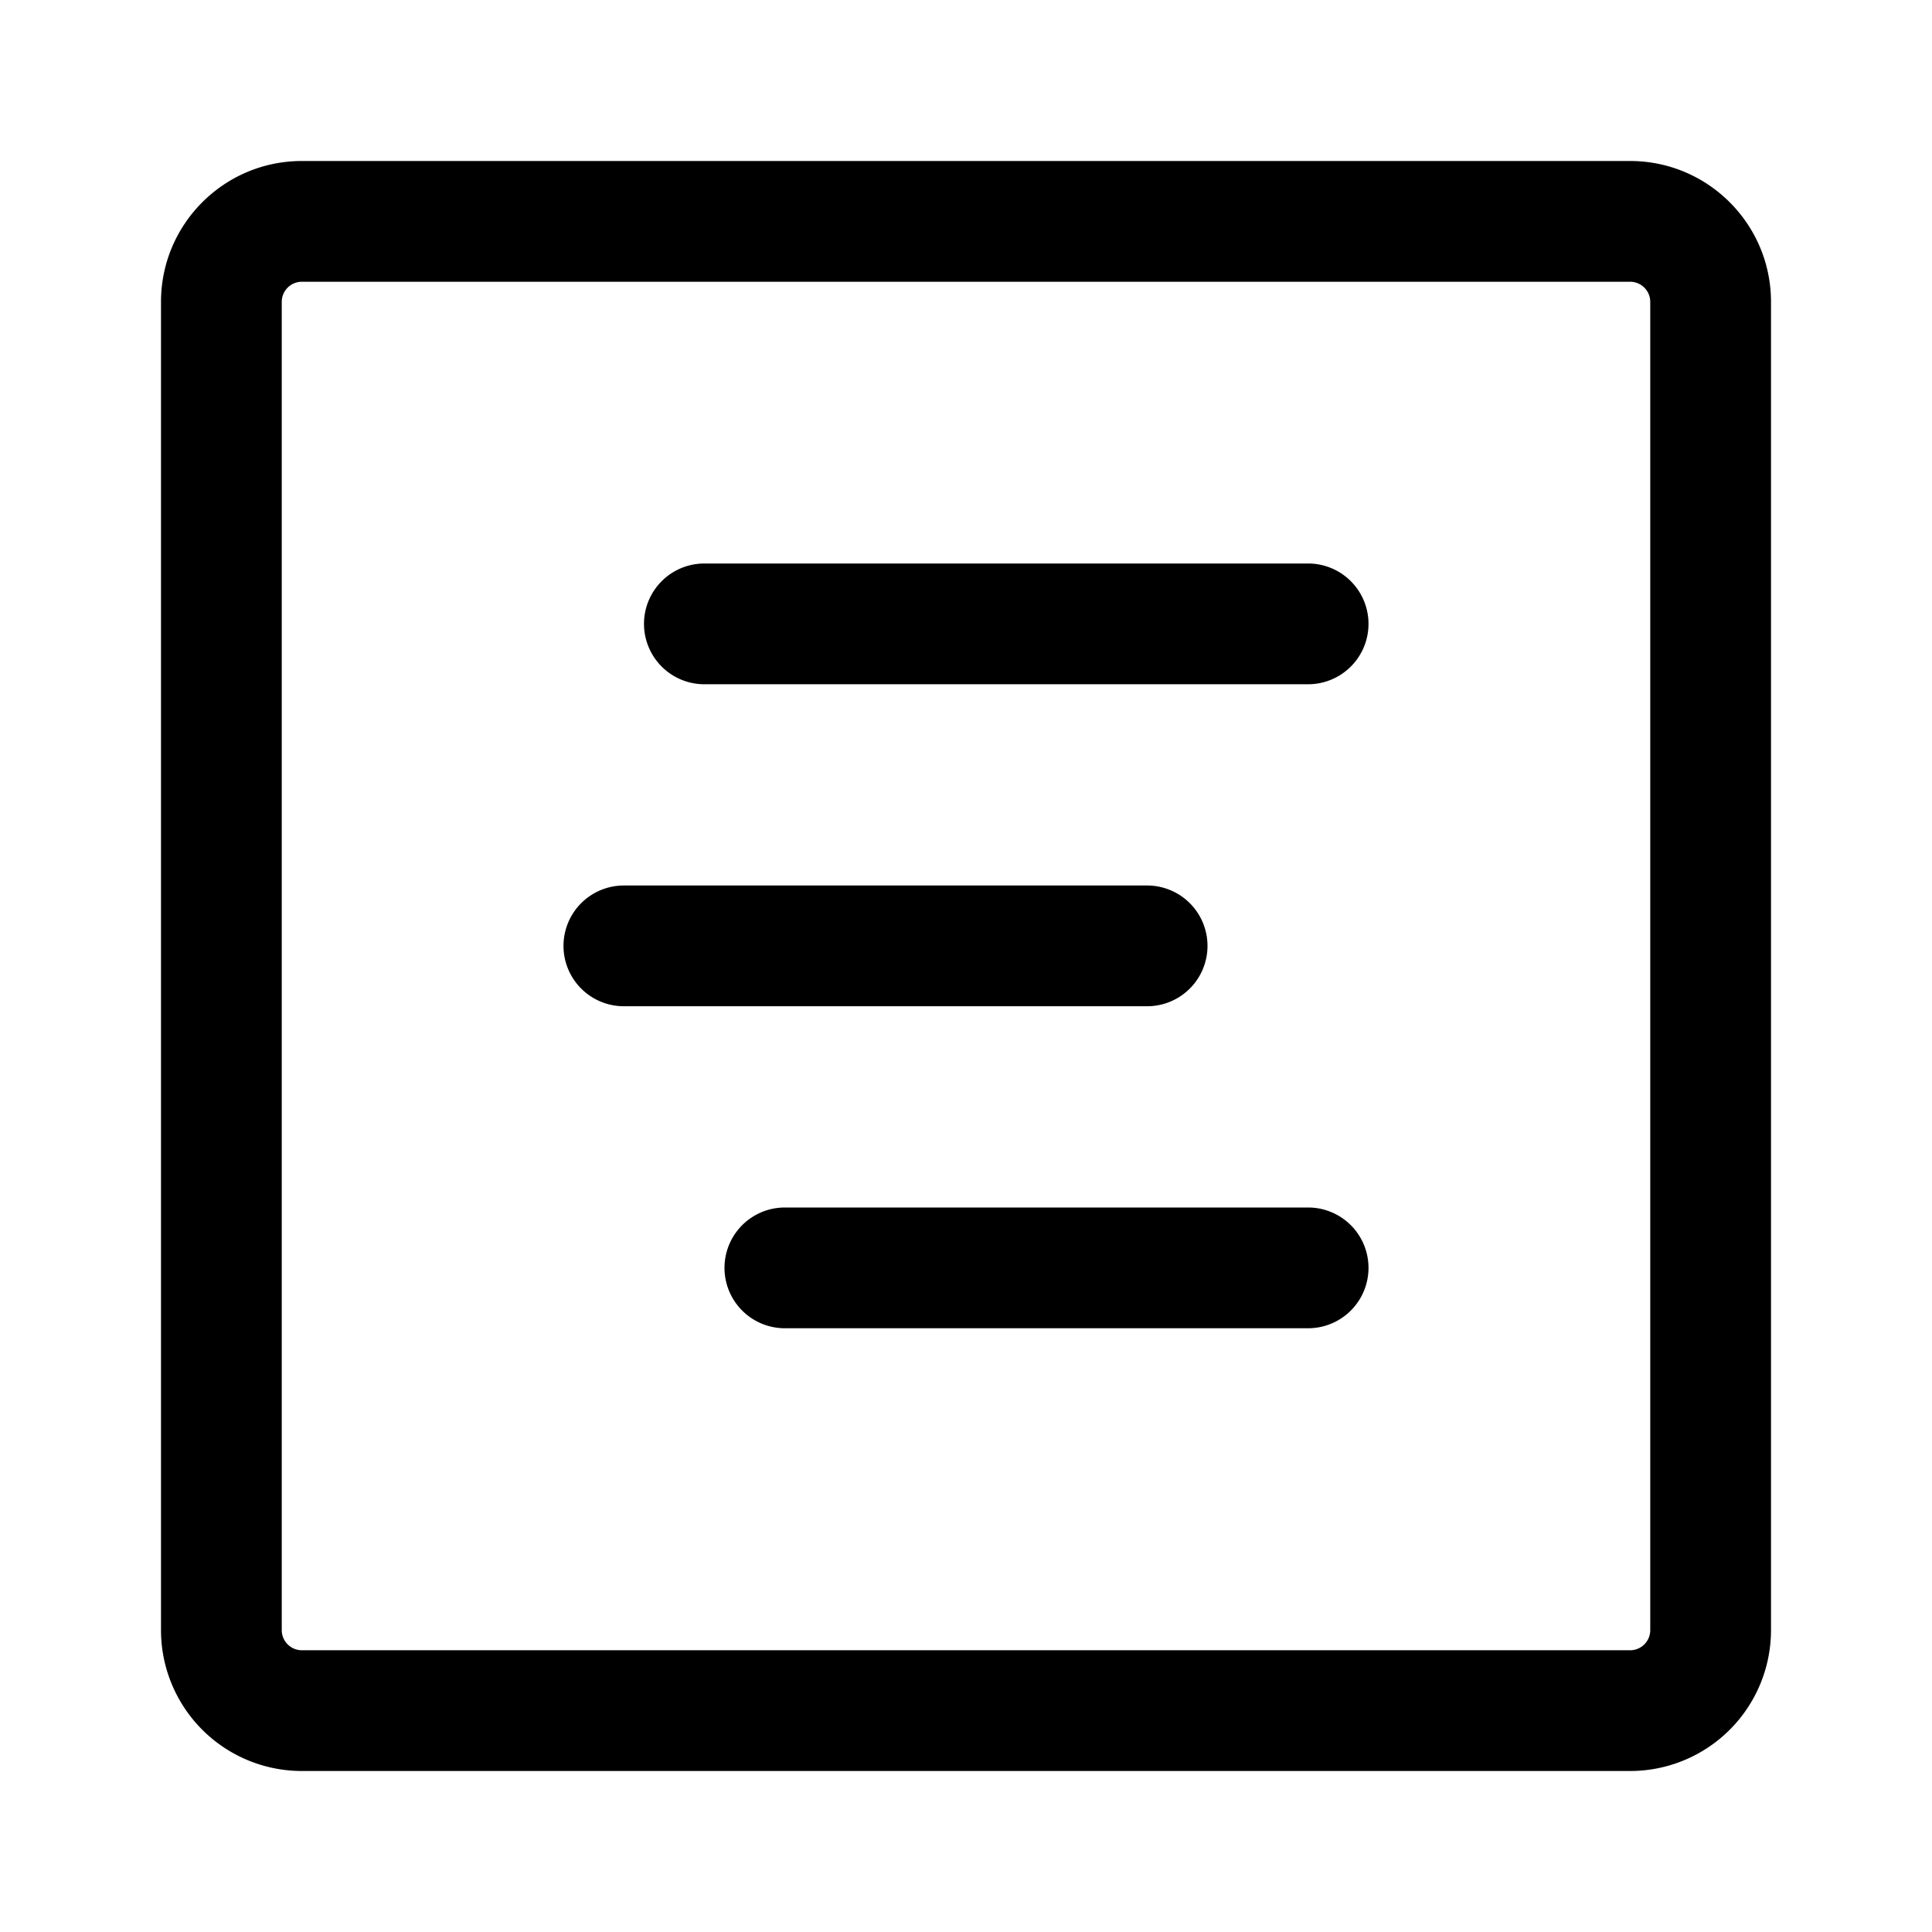 <svg xmlns="http://www.w3.org/2000/svg" viewBox="0 0 24 24"><path d="M8.75 7a.75.75 0 0 0 0 1.5h7.5a.75.75 0 0 0 0-1.5h-7.5zM7 11.75a.75.75 0 0 1 .75-.75h6.5a.75.75 0 0 1 0 1.5h-6.5a.75.75 0 0 1-.75-.75zM9.75 15a.75.75 0 0 0 0 1.5h6.5a.75.75 0 0 0 0-1.5h-6.5z"/><path fill-rule="evenodd" d="M2 3.75C2 2.784 2.784 2 3.75 2h16.5c.966 0 1.75.784 1.75 1.75v16.5A1.75 1.75 0 0 1 20.25 22H3.75A1.75 1.75 0 0 1 2 20.25V3.75zm1.75-.25h16.5a.25.25 0 0 1 .25.25v16.5a.25.25 0 0 1-.25.25H3.75a.25.25 0 0 1-.25-.25V3.75a.25.25 0 0 1 .25-.25z"/></svg>